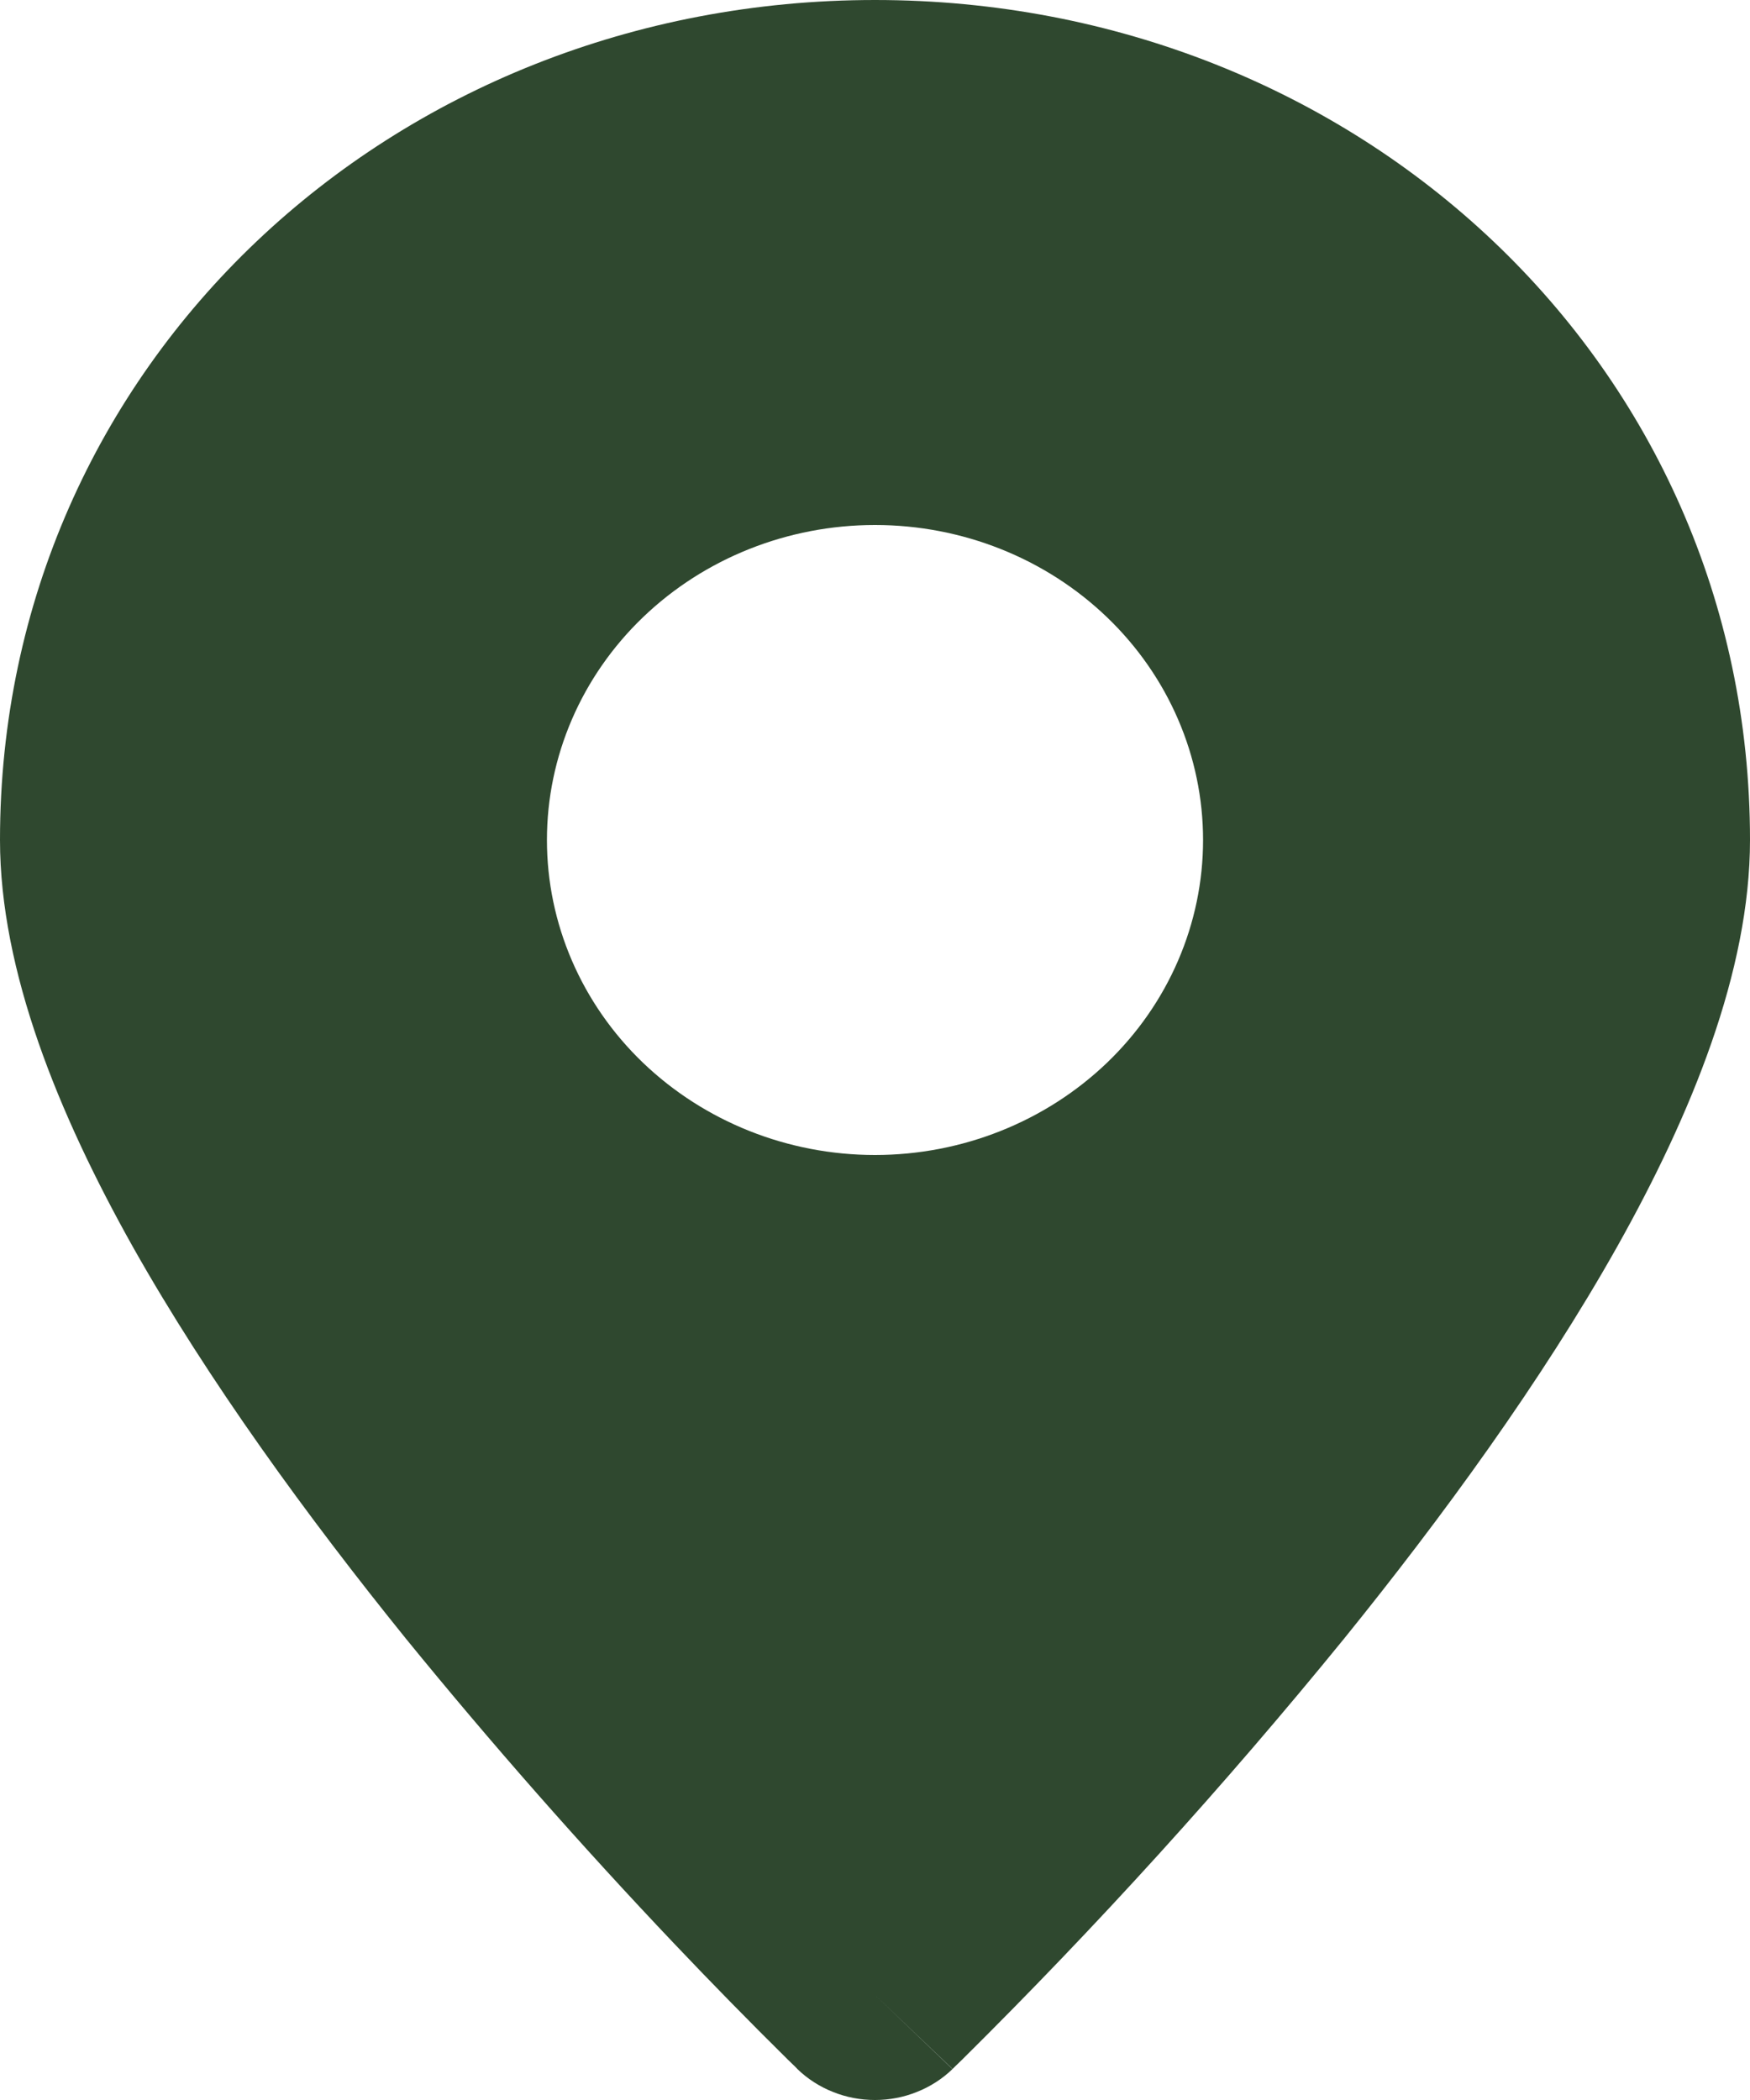 <svg width="15" height="18" viewBox="0 0 15 18" fill="none" xmlns="http://www.w3.org/2000/svg">
<path fill-rule="evenodd" clip-rule="evenodd" d="M7.5 17.1L8.164 17.735C8.077 17.819 7.973 17.886 7.859 17.931C7.745 17.977 7.623 18 7.5 18C7.376 18 7.254 17.977 7.14 17.931C7.026 17.886 6.922 17.819 6.835 17.735L6.83 17.729L6.814 17.713L6.756 17.657C6.425 17.33 6.1 16.998 5.781 16.662C4.979 15.817 4.211 14.944 3.478 14.044C2.642 13.009 1.787 11.839 1.137 10.684C0.502 9.551 0 8.323 0 7.2C0 3.115 3.368 0 7.5 0C11.633 0 15 3.115 15 7.2C15 8.323 14.498 9.551 13.863 10.683C13.213 11.84 12.359 13.009 11.522 14.044C10.497 15.303 9.403 16.509 8.244 17.657L8.186 17.713L8.17 17.729L8.165 17.734L7.5 17.1ZM7.5 9.9C8.246 9.9 8.961 9.615 9.489 9.109C10.016 8.603 10.312 7.916 10.312 7.2C10.312 6.484 10.016 5.797 9.489 5.291C8.961 4.784 8.246 4.5 7.5 4.5C6.754 4.5 6.039 4.784 5.511 5.291C4.984 5.797 4.688 6.484 4.688 7.2C4.688 7.916 4.984 8.603 5.511 9.109C6.039 9.615 6.754 9.9 7.5 9.9Z" fill="#2F482F"/>
</svg>
